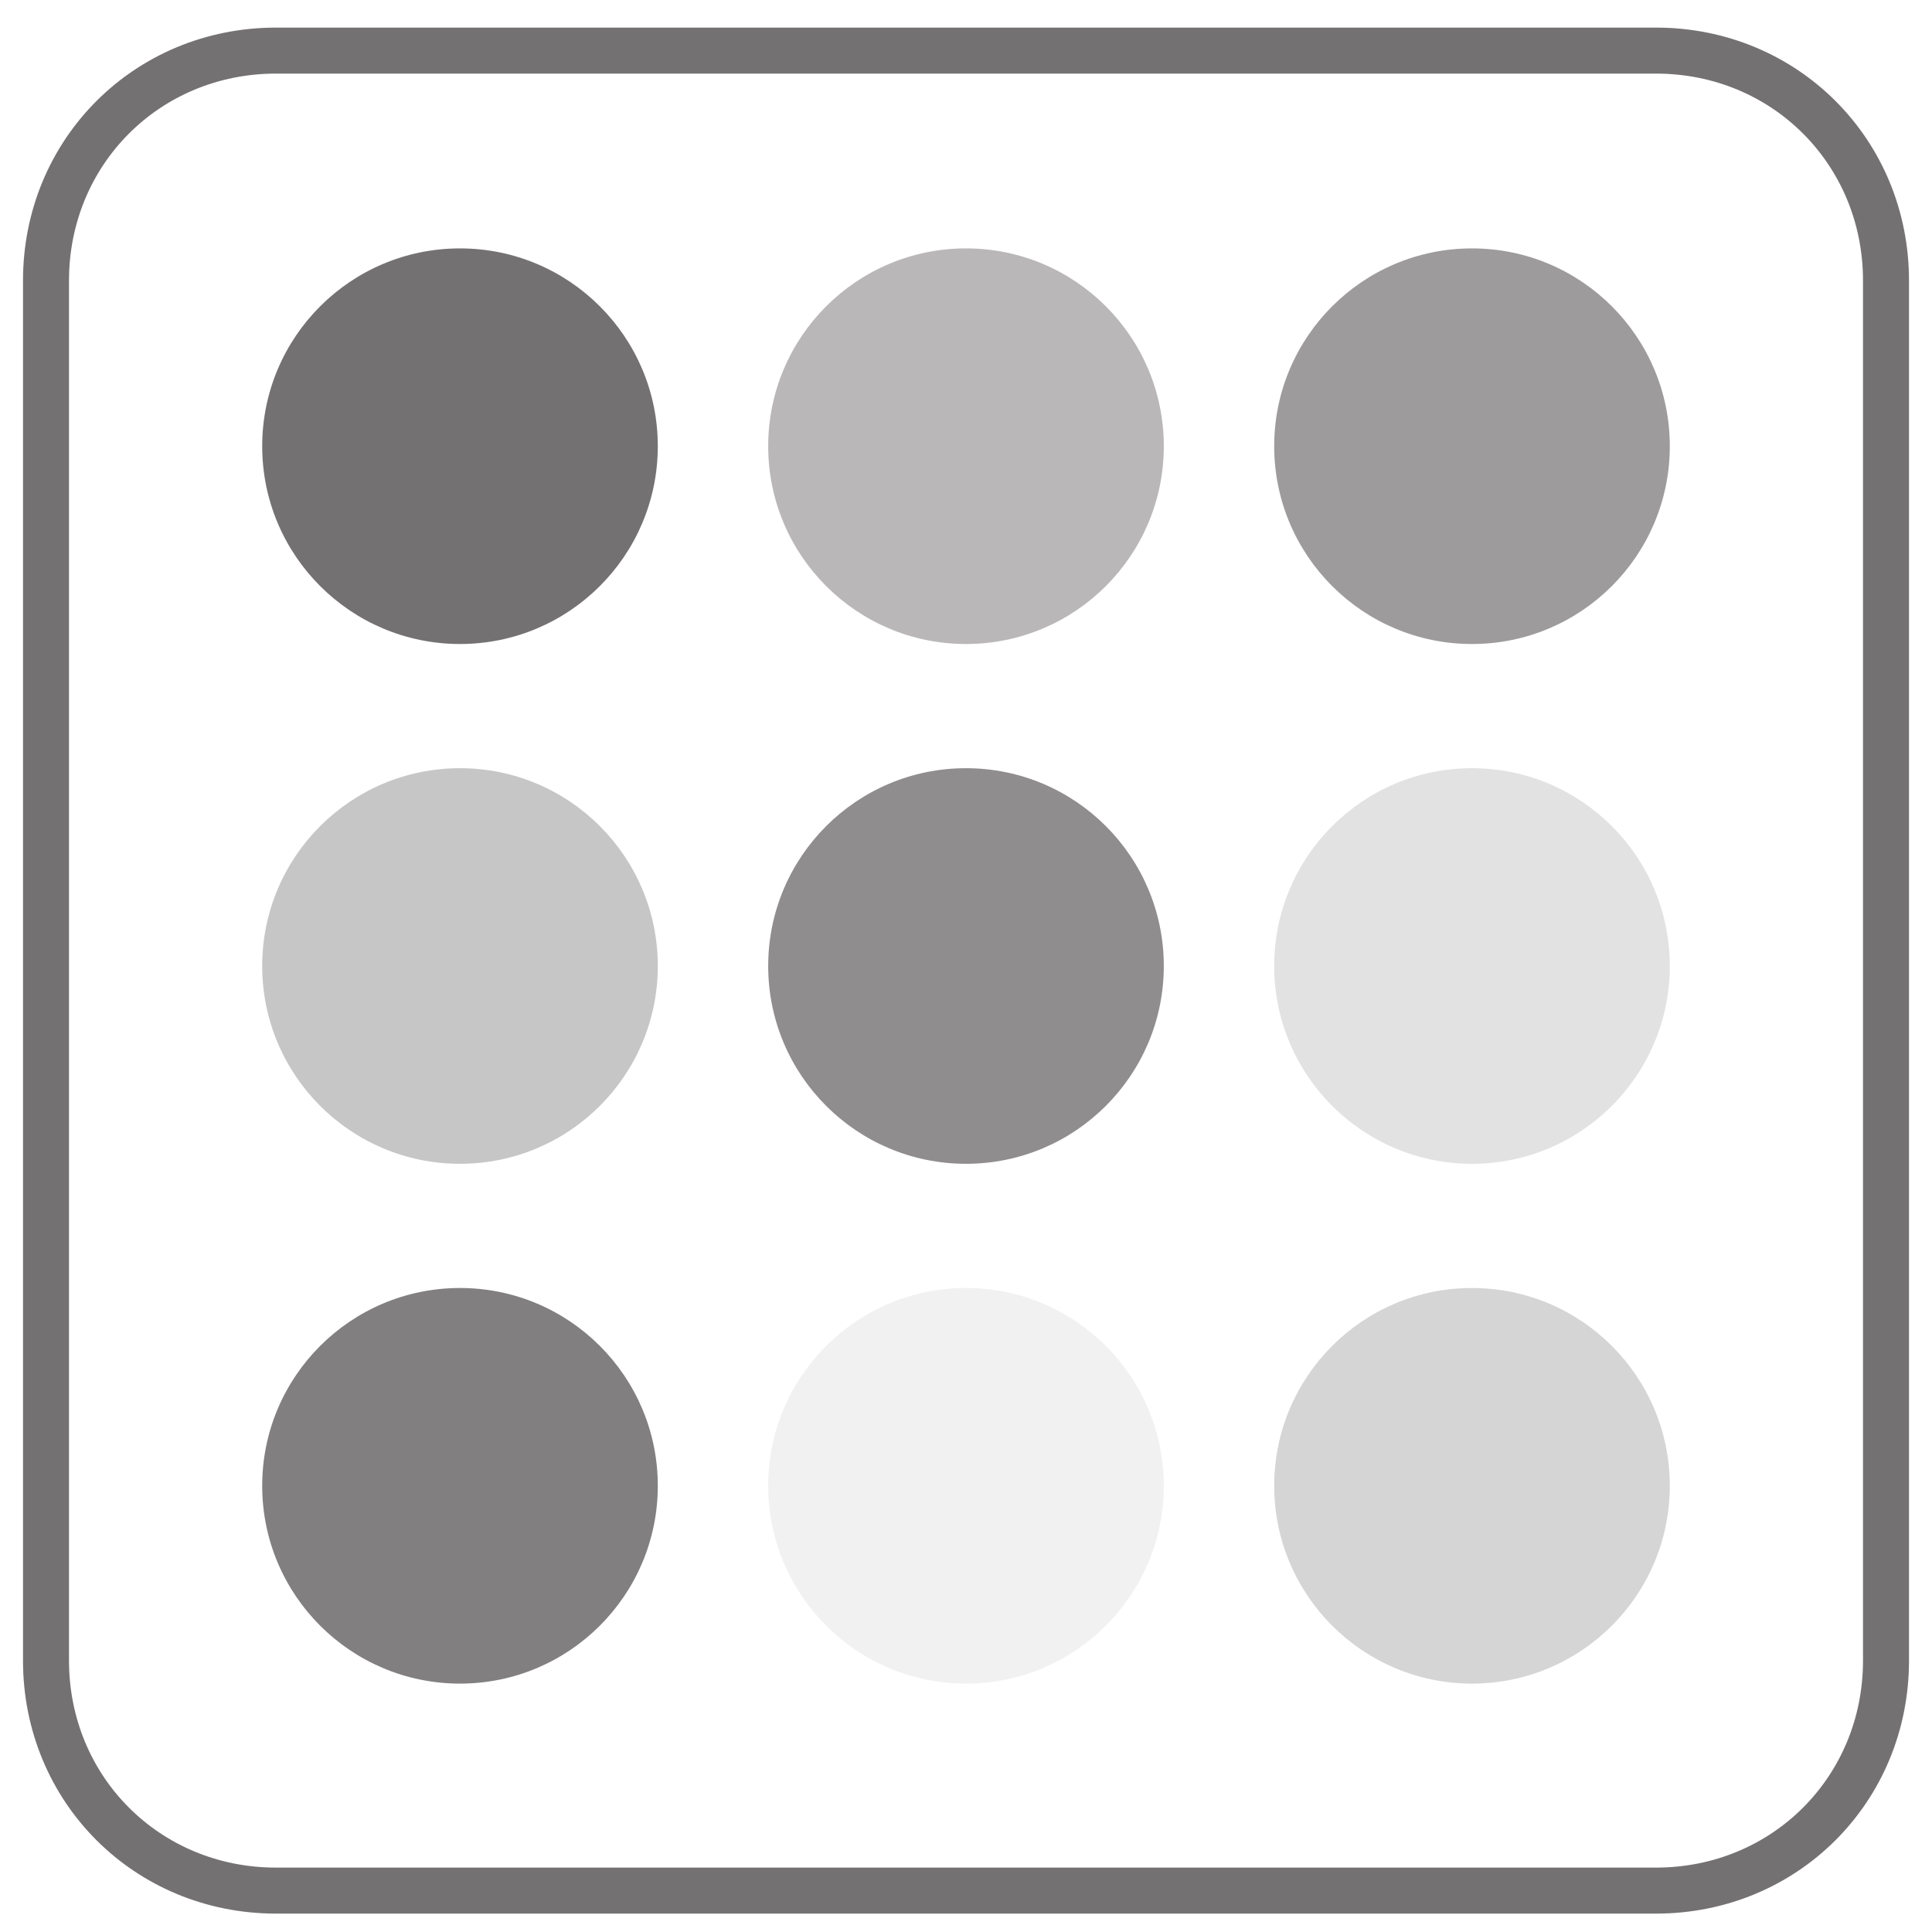 <?xml version="1.0" encoding="utf-8"?>
<!-- Generator: Adobe Illustrator 26.0.1, SVG Export Plug-In . SVG Version: 6.00 Build 0)  -->
<!DOCTYPE svg PUBLIC "-//W3C//DTD SVG 1.1//EN" "http://www.w3.org/Graphics/SVG/1.1/DTD/svg11.dtd">
<svg version="1.1" id="Livello_1" xmlns:x="http://ns.adobe.com/Extensibility/1.0/" xmlns:i="http://ns.adobe.com/AdobeIllustrator/10.0/" xmlns:graph="http://ns.adobe.com/Graphs/1.0/"
	 xmlns="http://www.w3.org/2000/svg" xmlns:xlink="http://www.w3.org/1999/xlink" x="0px" y="0px" width="42px" height="42px"
	 viewBox="0 0 42 42" style="enable-background:new 0 0 42 42;" xml:space="preserve">
<style type="text/css">
	.st0{fill:none;stroke:#747173;stroke-miterlimit:10;}
	.st1{fill:#747173;}
	.st2{opacity:0.5;fill:#747173;}
	.st3{opacity:0.7;fill:#747173;}
	.st4{opacity:0.4;fill:#747173;}
	.st5{opacity:0.8;fill:#747173;}
	.st6{opacity:0.2;fill:#747173;}
	.st7{opacity:0.9;fill:#747173;}
	.st8{opacity:0.1;fill:#747173;}
	.st9{opacity:0.3;fill:#747173;}
</style>
<path class="st0" d="M41,23.8v12.3c0,2.8-2.2,5-5,5H6c-2.8,0-5-2.2-5-5v-30c0-2.8,2.2-5,5-5h30c2.8,0,5,2.2,5,5V23.8z"/>
<circle class="st1" cx="10" cy="9.7" r="4.3"/>
<circle class="st2" cx="21" cy="9.7" r="4.3"/>
<circle class="st3" cx="32" cy="9.7" r="4.3"/>
<circle class="st4" cx="10" cy="21" r="4.3"/>
<circle class="st5" cx="21" cy="21" r="4.3"/>
<circle class="st6" cx="32" cy="21" r="4.3"/>
<circle class="st7" cx="10" cy="32.3" r="4.3"/>
<circle class="st8" cx="21" cy="32.3" r="4.3"/>
<circle class="st9" cx="32" cy="32.3" r="4.3"/>
</svg>
